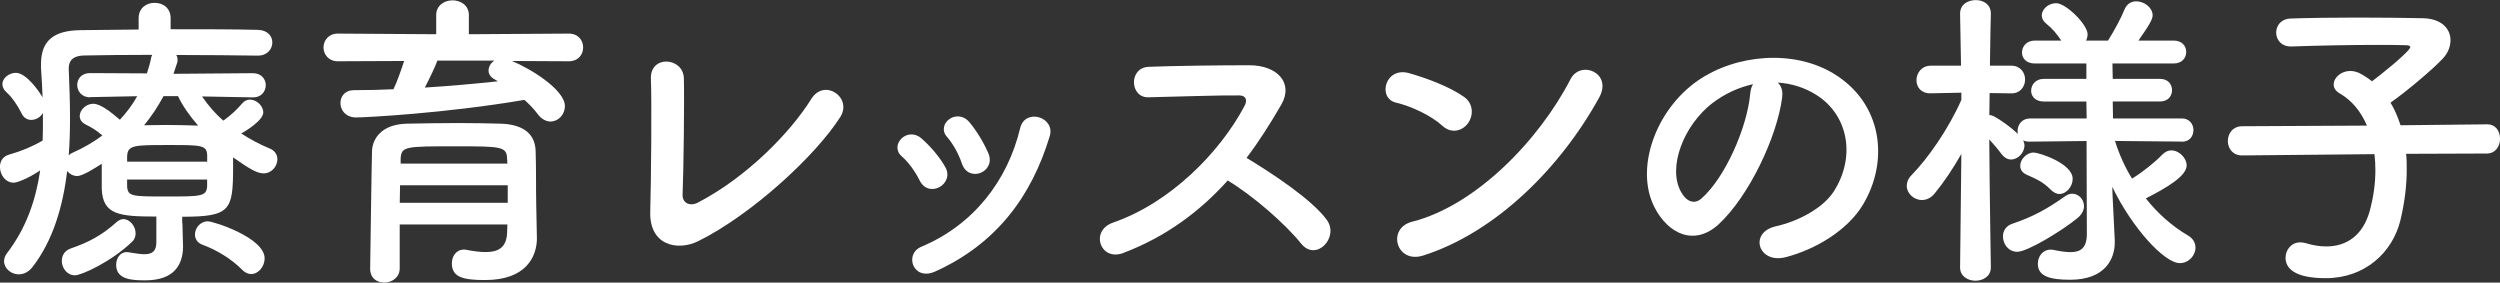 <?xml version="1.0" encoding="UTF-8"?>
<svg id="_レイヤー_2" data-name="レイヤー 2" xmlns="http://www.w3.org/2000/svg" viewBox="0 0 509.57 57.6">
  <rect x="0" y="0" width="509.57" height="57.6" fill="#333333" stroke="none"/>
  <defs>
    <style>
      .cls-1 {
        fill: #fff;
        stroke-width: 0px;
      }
    </style>
  </defs>
  <g id="_レイヤー_1-2" data-name="レイヤー 1">
    <g>
      <path class="cls-1" d="m37.18,45.5c0,1.34.13,3.33.13,4.86-.06,3.58-1.79,6.78-7.68,6.78-2.5,0-5.95-.06-5.95-3.14,0-1.34.77-2.62,2.18-2.62.19,0,.32.06.45.06,1.21.19,2.3.38,3.13.38,1.54,0,2.43-.58,2.43-2.43v-5.25c-7.68,0-10.94-.38-11.13-5.7v-5.06c-1.28.83-3.9,2.5-4.99,2.5-.89,0-1.6-.45-2.05-1.02-.9,7.36-2.94,14.21-7.04,19.52-.83,1.09-1.86,1.54-2.82,1.54-1.6,0-3.01-1.22-3.01-2.69,0-.51.19-1.09.58-1.6,3.97-5.18,5.89-10.88,6.78-16.89-2.62,1.73-4.74,2.5-5.38,2.5-1.73,0-2.82-1.66-2.82-3.2,0-1.09.51-2.11,1.79-2.5,2.69-.77,4.8-1.66,6.91-2.88.06-1.34.06-2.62.06-3.97v-1.66c-.51.9-1.47,1.41-2.37,1.41-.77,0-1.54-.38-1.98-1.34-.9-1.79-2.05-3.39-3.01-4.22-.64-.58-.9-1.15-.9-1.73,0-1.28,1.41-2.3,2.75-2.3,2.18,0,4.86,3.97,5.44,4.99-.06-1.98-.19-3.97-.32-5.95v-.83c0-4.74,2.56-6.85,8.06-6.91,3.26-.06,7.42-.06,11.84-.13v-2.3c0-2.11,1.6-3.14,3.26-3.14s3.26,1.02,3.26,3.14v2.24c6.59,0,13.12,0,17.79.13,2.05.06,2.94,1.34,2.94,2.56,0,1.34-1.02,2.69-2.94,2.69h-.06c-4.48-.06-10.56-.13-16.58-.13.19.32.26.58.26.96,0,.19,0,.38-.06.58l-.77,2.3,16.19-.13c1.73,0,2.62,1.21,2.62,2.43,0,1.28-.9,2.5-2.56,2.5h-.06l-10.37-.19c1.28,1.86,2.69,3.52,4.35,4.93,1.47-1.02,2.94-2.43,3.84-3.52.45-.51,1.02-.77,1.54-.77,1.41,0,2.75,1.28,2.75,2.62,0,1.66-3.78,3.9-4.48,4.29,1.86,1.21,3.78,2.24,5.82,3.07,1.09.45,1.54,1.34,1.54,2.18,0,1.41-1.15,2.88-2.82,2.88-1.22,0-2.69-.77-6.21-3.26v1.92c0,8.89-.51,10.18-10.37,10.18v1.34Zm-21.89,10.62c-1.66,0-2.69-1.54-2.69-2.94,0-1.02.51-2.05,1.73-2.5,3.84-1.34,6.4-2.69,9.47-5.44.45-.38.9-.58,1.34-.58,1.28,0,2.5,1.41,2.5,2.88,0,.64-.19,1.28-.77,1.79-4.22,4.03-10.24,6.78-11.58,6.78Zm3.07-36.29h-.06c-1.66,0-2.56-1.28-2.56-2.5s.83-2.43,2.62-2.43l11.58.06c.32-1.02.64-1.98.83-3.01.06-.32.13-.58.26-.77-5.44,0-10.49.06-13.95.13-2.11.06-3.07.96-3.07,2.62v.19c.13,3.2.26,6.46.26,9.79,0,2.62-.06,5.18-.26,7.74.19-.19.45-.38.77-.51,2.3-1.02,4.35-2.24,6.08-3.52-1.15-1.02-2.11-1.6-3.39-2.24-.9-.45-1.22-1.09-1.22-1.73,0-1.22,1.28-2.5,2.75-2.5s3.58,1.66,5.44,3.26c1.41-1.54,2.62-3.14,3.52-4.8l-9.6.19Zm23.87,11.84c-.06-2.11-1.21-2.11-7.74-2.11-7.23,0-8.45,0-8.58,2.3v1.09h16.32v-1.28Zm0,4.93h-16.32v1.47c.19,1.98,1.02,1.98,8.06,1.98s8.13,0,8.25-2.11v-1.34Zm-8.89-17.02c-1.15,2.11-2.43,4.1-3.97,5.95,1.47,0,2.94-.06,4.48-.06,2.11,0,4.29.06,6.53.13-1.66-1.92-3.14-3.97-4.1-6.01h-2.94Zm16.06,35.45c-2.24-2.3-5.31-4.1-8.06-5.12-1.15-.38-1.6-1.28-1.6-2.11,0-1.34,1.09-2.69,2.62-2.69,1.15,0,11.58,3.33,11.58,7.55,0,1.66-1.28,3.2-2.75,3.2-.58,0-1.22-.26-1.79-.83Z"/>
      <path class="cls-1" d="m104.32,12.42c3.9,1.6,10.82,5.89,10.82,9.21,0,1.73-1.34,3.14-2.94,3.14-.83,0-1.79-.45-2.56-1.47-.83-1.09-1.73-2.05-2.75-2.94-16.19,2.75-32.45,3.58-34.3,3.58-2.11,0-3.2-1.47-3.2-2.94,0-1.34.9-2.62,2.75-2.62,2.62,0,5.38-.06,8.06-.19.7-1.41,1.54-3.84,2.18-5.76l-13.5.06c-1.92,0-2.94-1.41-2.94-2.82s1.02-2.82,2.94-2.82l20.03.13v-3.9c0-1.98,1.66-3.01,3.33-3.01s3.33,1.02,3.33,3.01v3.9l20.35-.13c1.98,0,2.94,1.41,2.94,2.82s-.96,2.82-2.94,2.82l-11.58-.06Zm5.12,35.96v.13c0,3.78-2.18,8.57-10.56,8.57-4.35,0-6.78-.51-6.78-3.39,0-1.41.83-2.82,2.5-2.82.13,0,.32,0,.51.06,1.34.26,2.69.45,3.9.45,2.43,0,4.22-.83,4.35-3.9,0-.51.06-1.09.06-1.73h-21.95v8.96c0,1.86-1.6,2.88-3.14,2.88s-2.88-.9-2.88-2.82c0-.64.32-22.97.38-24.06.13-2.5,1.98-5.38,7.1-5.5,3.01-.06,6.78-.13,10.5-.13,3.07,0,6.08.06,8.7.13,5.12.19,6.91,2.56,7.04,5.44.13,2.94.06,8.51.13,11.07l.13,6.66Zm-5.95-10.62h-21.95c0,1.15-.06,2.37-.06,3.58h22.01v-3.58Zm-.13-5.38c-.06-2.5-1.09-2.56-10.37-2.56-10.43,0-11.2,0-11.33,2.56v.96h21.76l-.06-.96Zm-14.21-20.03c-.45,1.28-1.6,3.65-2.56,5.5,5.12-.32,10.11-.77,14.91-1.28-.26-.13-.45-.26-.64-.38-.9-.45-1.28-1.15-1.28-1.79,0-.77.45-1.6,1.21-2.05h-11.65Z"/>
      <path class="cls-1" d="m142.33,49.15c-4.29,2.11-9.98.83-9.79-5.95.19-7.29.32-22.85.13-27.13-.19-4.93,6.59-4.42,6.72-.13.13,4.54-.06,18.88-.26,23.74-.06,1.79,1.6,2.43,3.14,1.6,9.85-5.12,18.75-14.14,23.1-21.12,2.69-4.29,8.45-.26,5.89,3.71-5.12,8-18.11,19.9-28.93,25.28Z"/>
      <path class="cls-1" d="m187.46,36.8c-.89-1.79-2.24-3.71-3.65-4.93-2.62-2.24,1.09-6.27,4.1-3.58,1.73,1.54,3.52,3.58,4.73,5.7,2.05,3.46-3.26,6.59-5.18,2.82Zm-1.28,17.34c-.58-1.34-.19-3.07,1.6-3.84,10.69-4.48,17.6-13.5,20.16-24.19,1.02-4.16,7.23-2.24,6.02,1.66-3.65,12.09-10.75,21.89-23.36,27.58-2.18.96-3.78.19-4.42-1.22Zm9.86-20.86c-.64-1.92-1.79-3.97-3.01-5.38-2.3-2.56,1.98-6.08,4.61-2.94,1.47,1.79,2.88,4.1,3.84,6.34,1.54,3.78-4.1,6.08-5.44,1.98Z"/>
      <path class="cls-1" d="m228.93,51.58c-4.67,1.73-6.85-4.54-2.05-6.21,11.65-4.03,21.76-14.27,26.81-23.81.58-1.09.32-2.11-1.09-2.11-4.03-.06-12.86.26-18.49.38-3.84.13-4.1-6.02,0-6.21,4.67-.19,14.08-.32,20.54-.32,5.76,0,9.02,3.65,6.53,8-2.18,3.78-4.48,7.42-7.1,10.88,5.31,3.2,13.44,8.58,16.38,12.67,2.56,3.58-2.24,8.58-5.25,4.8-3.13-3.9-9.73-9.73-14.97-12.86-5.63,6.27-12.54,11.46-21.31,14.78Z"/>
      <path class="cls-1" d="m294.02,25.66c-2.37-2.18-6.46-4.03-9.47-4.74-3.84-.9-2.24-7.36,2.62-6.02,3.39.96,8.19,2.69,11.26,4.86,1.98,1.41,1.86,3.84.83,5.31-1.03,1.47-3.27,2.37-5.25.58Zm-3.97,26.43c-5.44,1.73-7.49-5.57-2.18-6.91,12.86-3.26,25.79-16.51,32.25-29.05,2.05-3.97,8.64-1.28,5.82,3.78-7.94,14.4-21.18,27.52-35.9,32.19Z"/>
      <path class="cls-1" d="m363.27,19.77c-1.03,8.13-6.79,20.22-12.93,25.92-4.93,4.54-10.3,2.05-13.12-3.46-4.03-7.94.26-19.84,8.83-25.79,7.87-5.44,19.58-6.34,27.64-1.47,9.92,5.95,11.52,17.73,5.95,26.88-3.01,4.93-9.28,8.9-15.62,10.56-5.63,1.47-7.62-4.99-2.11-6.27,4.87-1.09,9.79-3.84,11.9-7.17,4.54-7.17,2.82-15.55-3.52-19.58-2.5-1.6-5.18-2.37-7.94-2.56.7.64,1.09,1.66.9,2.94Zm-14.21,1.22c-5.95,4.61-9.15,13.12-6.46,18.05.96,1.86,2.62,2.82,4.22,1.41,4.8-4.22,9.28-14.4,9.92-21.31.06-.77.26-1.47.58-1.98-2.94.64-5.82,1.98-8.25,3.84Z"/>
      <path class="cls-1" d="m444.67,28.86l-13.57-.13c.83,2.69,1.98,5.25,3.46,7.68,2.3-1.41,4.73-3.39,6.21-4.93.58-.58,1.22-.83,1.79-.83,1.6,0,3.14,1.54,3.14,3.07,0,2.11-3.9,4.48-8.32,6.72,2.37,3.01,5.31,5.63,8.58,7.55,1.09.64,1.54,1.54,1.54,2.5,0,1.54-1.34,3.14-3.2,3.14-3.13,0-9.73-7.17-13.76-15.55l.06,1.79.45,9.15v.38c0,3.39-1.98,7.62-9.09,7.62-4.29,0-6.59-.77-6.59-3.26,0-1.47.96-2.88,2.62-2.88.19,0,.38,0,.58.06,1.22.26,2.43.45,3.46.45,1.98,0,3.33-.77,3.33-3.71l-.06-18.94-11.58.13c-.51,0-.96-.06-1.34-.26.13.32.26.7.26,1.02,0,1.54-1.34,2.88-2.75,2.88-.64,0-1.28-.32-1.86-1.02-.7-.96-1.66-2.11-2.56-3.07.06,9.98.32,26.05.32,26.05v.06c0,1.79-1.6,2.69-3.13,2.69s-3.14-.9-3.14-2.69v-.06l.26-23.1c-1.66,2.94-3.52,5.7-5.44,8.06-.77.96-1.73,1.34-2.62,1.34-1.6,0-3.07-1.34-3.07-2.88,0-.77.32-1.54,1.02-2.24,3.26-3.33,7.49-9.34,10.11-15.29v-1.47l-6.21.13h-.13c-1.92,0-2.81-1.28-2.81-2.69s1.02-2.94,2.94-2.94h6.14l-.19-10.56v-.06c0-1.86,1.6-2.75,3.2-2.75s3.07.9,3.07,2.75v.06s-.13,4.86-.19,10.56h4.35c1.86,0,2.82,1.41,2.82,2.82s-.96,2.82-2.75,2.82h-.06l-4.42-.06c0,1.54-.06,3.07-.06,4.48.26,0,.51.06.77.19,1.47.7,3.78,2.43,5.05,3.65-.06-.19-.06-.45-.06-.64,0-1.22.9-2.5,2.5-2.5h11.58l-.06-3.46h-8.7c-1.73,0-2.56-1.09-2.56-2.18,0-1.22.9-2.43,2.56-2.43h8.7v-3.14h-10.5c-1.79,0-2.62-1.09-2.62-2.24,0-1.21.9-2.43,2.62-2.43h5.38c-.96-1.41-1.6-2.24-3.07-3.46-.64-.51-.9-1.09-.9-1.66,0-1.34,1.41-2.5,2.94-2.5,1.98,0,6.4,4.35,6.4,6.34,0,.45-.13.9-.32,1.28h4.48c1.28-2.05,2.62-4.48,3.39-6.4.51-1.15,1.41-1.6,2.37-1.6,1.6,0,3.33,1.28,3.33,2.82,0,.64-.19,1.34-2.88,5.18h7.17c1.73,0,2.56,1.15,2.56,2.3,0,1.21-.83,2.37-2.56,2.37h-12.48l.06,3.14h9.66c1.66,0,2.43,1.15,2.43,2.3s-.77,2.3-2.43,2.3h-9.66l.06,3.46h14.02c1.6,0,2.37,1.22,2.37,2.37,0,1.22-.77,2.37-2.3,2.37h-.06Zm-33.47,22.46c-1.86,0-2.94-1.6-2.94-3.14,0-1.09.58-2.11,1.86-2.56,4.35-1.47,7.1-3.01,10.82-5.63.45-.32.96-.51,1.41-.51,1.35,0,2.43,1.15,2.43,2.56,0,.77-.38,1.6-1.28,2.37-3.26,2.69-10.3,6.91-12.29,6.91Zm6.85-12.61c-1.86-1.92-3.71-2.5-5.05-3.14-.9-.45-1.22-1.09-1.22-1.79,0-1.28,1.28-2.69,2.75-2.69,1.02,0,7.94,2.18,7.94,5.38,0,1.54-1.28,3.07-2.69,3.07-.58,0-1.15-.26-1.73-.83Z"/>
      <path class="cls-1" d="m490.43,31.36c.13,1.02.13,2.05.13,3.2,0,3.07-.38,6.53-1.28,10.3-1.6,6.59-7.23,11.84-15.23,11.84-6.4,0-8.19-2.05-8.19-4.16,0-1.6,1.15-3.14,3.01-3.14.38,0,.77.06,1.22.19,1.47.45,2.82.64,4.1.64,4.22,0,7.42-2.37,8.77-7.04.83-2.94,1.21-5.82,1.21-8.51,0-1.15-.06-2.24-.19-3.26l-26.94.26h-.06c-1.92,0-2.88-1.47-2.88-2.94s.96-3.01,2.94-3.01l25.41-.13c-1.22-2.88-3.14-5.18-5.5-6.53-.9-.51-1.28-1.15-1.28-1.86,0-1.41,1.54-2.75,3.39-2.75.51,0,1.15.13,1.73.38.9.45,1.79,1.02,2.69,1.73,1.41-1.02,7.81-6.14,7.81-6.98,0-.26-.32-.38-1.09-.38-1.66-.06-3.58-.06-5.57-.06-5.57,0-12.1.13-17.6.32h-.13c-1.92,0-2.95-1.41-2.95-2.82s.96-2.82,3.01-2.88c3.97-.13,8.9-.19,13.7-.19s9.54.06,13.12.13c3.9.06,5.7,2.18,5.7,4.48,0,1.28-.51,2.62-1.54,3.71-1.92,2.11-7.62,6.91-10.69,9.02.83,1.34,1.47,2.88,2.05,4.61l17.6-.19h.06c1.79,0,2.62,1.47,2.62,2.94s-.89,3.01-2.69,3.01l-16.45.06Z"/>
    </g>
  </g>
</svg>